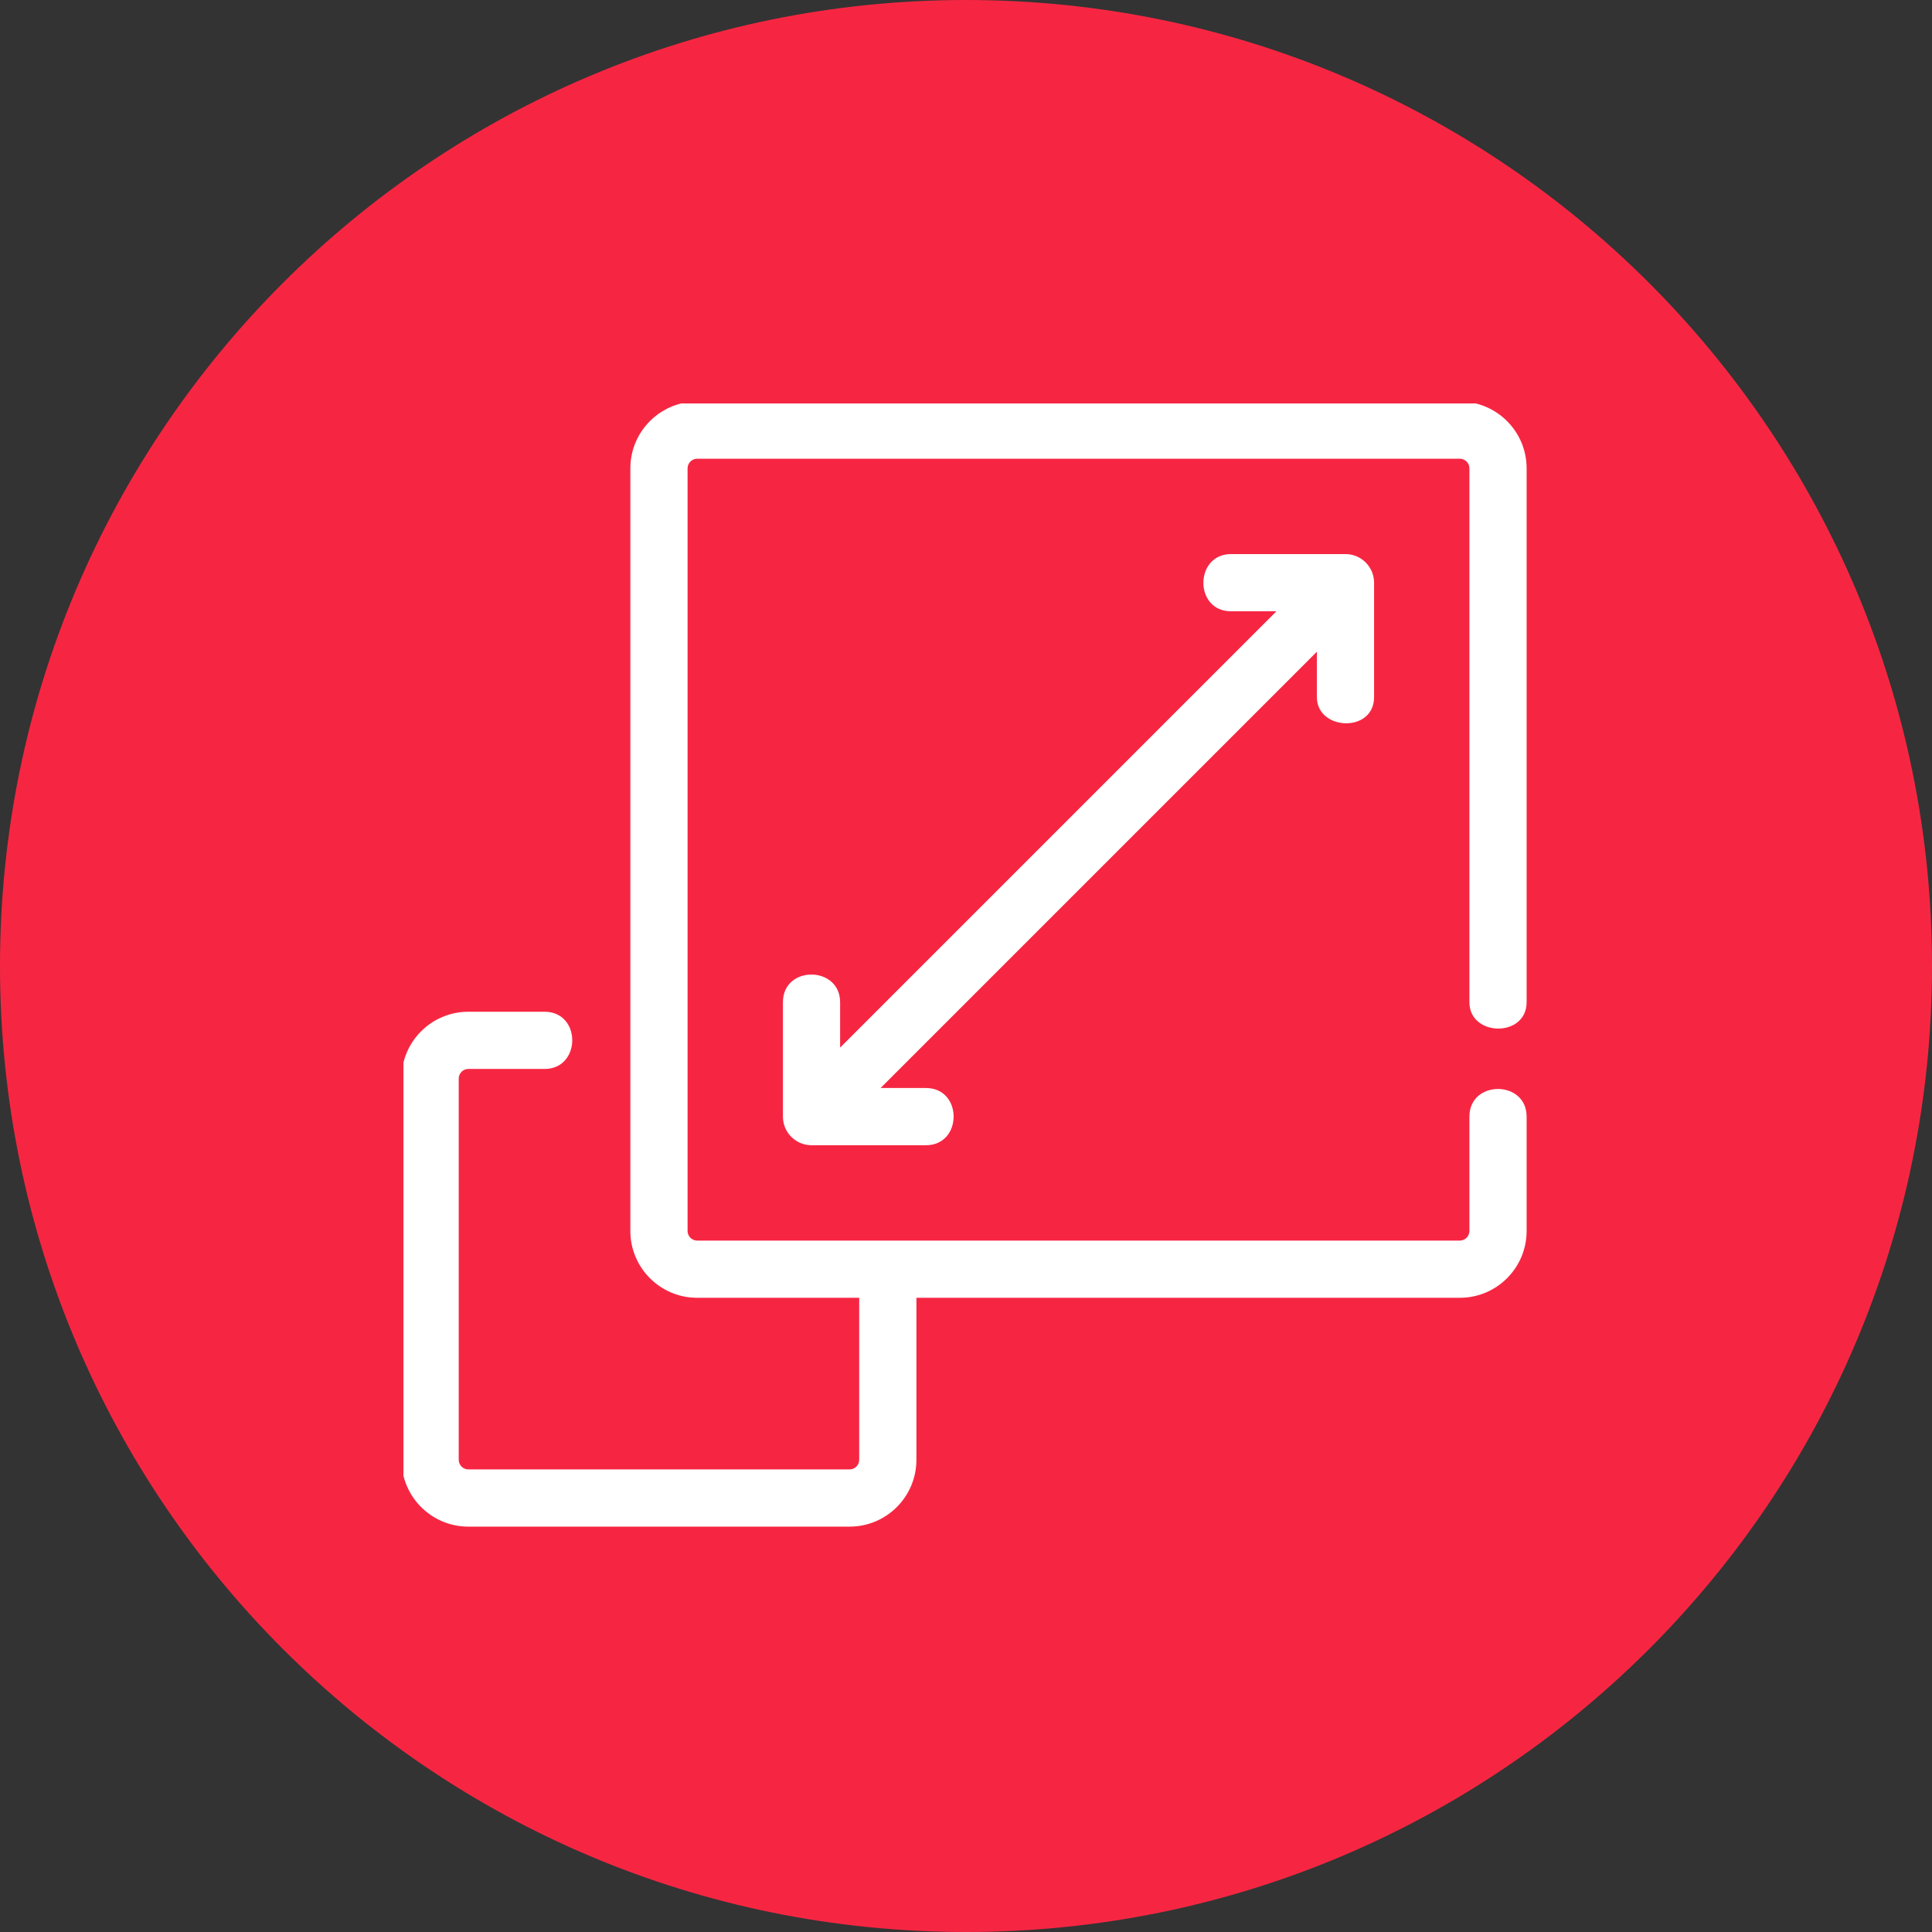 <?xml version="1.0" encoding="UTF-8"?> <svg xmlns="http://www.w3.org/2000/svg" xmlns:xlink="http://www.w3.org/1999/xlink" width="500" zoomAndPan="magnify" viewBox="0 0 375 375" height="500" preserveAspectRatio="xMidYMid meet" version="1.0"><rect x="0" y="0" width="375" height="375" fill="#333333" stroke="none"/><defs><clipPath id="e8f6eea7ec"><path d="M 187.5 0 C 83.945 0 0 83.945 0 187.5 C 0 291.055 83.945 375 187.5 375 C 291.055 375 375 291.055 375 187.5 C 375 83.945 291.055 0 187.5 0 Z M 187.5 0 " clip-rule="nonzero"></path></clipPath><clipPath id="604e0454de"><path d="M 78.309 78.309 L 296.559 78.309 L 296.559 296.559 L 78.309 296.559 Z M 78.309 78.309 " clip-rule="nonzero"></path></clipPath></defs><g clip-path="url(#e8f6eea7ec)"><rect x="-37.5" width="450" fill="#f62642" y="-37.5" height="450" fill-opacity="1"></rect></g><g clip-path="url(#604e0454de)"><path fill="#ffffff" d="M 290.766 199.645 C 293.539 199.668 296.316 197.984 296.316 194.527 L 296.316 90.891 C 296.316 83.75 290.504 77.938 283.359 77.938 L 135.309 77.938 C 128.164 77.938 122.352 83.75 122.352 90.891 L 122.352 238.945 C 122.352 246.086 128.164 251.898 135.309 251.898 L 166.77 251.898 L 166.77 283.359 C 166.77 284.367 165.922 285.211 164.918 285.211 L 90.891 285.211 C 89.887 285.211 89.039 284.367 89.039 283.359 L 89.039 209.336 C 89.039 208.328 89.887 207.484 90.891 207.484 C 90.891 207.484 105.652 207.484 105.695 207.484 C 112.84 207.484 112.895 196.379 105.695 196.379 L 90.891 196.379 C 83.75 196.379 77.938 202.191 77.938 209.336 L 77.938 283.359 C 77.938 290.504 83.75 296.316 90.891 296.316 L 164.918 296.316 C 172.062 296.316 177.875 290.504 177.875 283.359 L 177.875 251.898 L 283.359 251.898 C 290.504 251.898 296.316 246.086 296.316 238.945 C 296.316 238.945 296.316 216.828 296.316 216.738 C 296.316 209.594 285.211 209.566 285.211 216.738 L 285.211 238.945 C 285.211 239.949 284.367 240.797 283.359 240.797 L 135.309 240.797 C 134.305 240.797 133.457 239.949 133.457 238.945 L 133.457 90.891 C 133.457 89.887 134.305 89.039 135.309 89.039 L 283.359 89.039 C 284.367 89.039 285.211 89.887 285.211 90.891 C 285.211 90.891 285.211 193.992 285.211 194.527 C 285.211 197.895 287.988 199.625 290.766 199.645 Z M 290.766 199.645 " fill-opacity="1" fill-rule="nonzero"></path></g><path fill="#ffffff" d="M 261.152 107.547 C 261.152 107.547 239.031 107.547 238.945 107.547 C 231.836 107.547 231.738 118.652 238.945 118.652 L 247.75 118.652 L 163.066 203.336 C 163.066 203.336 163.066 194.562 163.066 194.527 C 163.066 187.426 151.965 187.32 151.965 194.527 L 151.965 216.738 C 151.965 219.801 154.449 222.289 157.516 222.289 C 157.516 222.289 179.652 222.289 179.723 222.289 C 186.871 222.289 186.91 211.184 179.723 211.184 L 170.918 211.184 L 255.602 126.504 C 255.602 126.504 255.602 135.246 255.602 135.309 C 255.602 141.844 266.707 142.32 266.707 135.309 L 266.707 113.102 C 266.707 110.035 264.219 107.547 261.152 107.547 Z M 261.152 107.547 " fill-opacity="1" fill-rule="nonzero"></path></svg> 